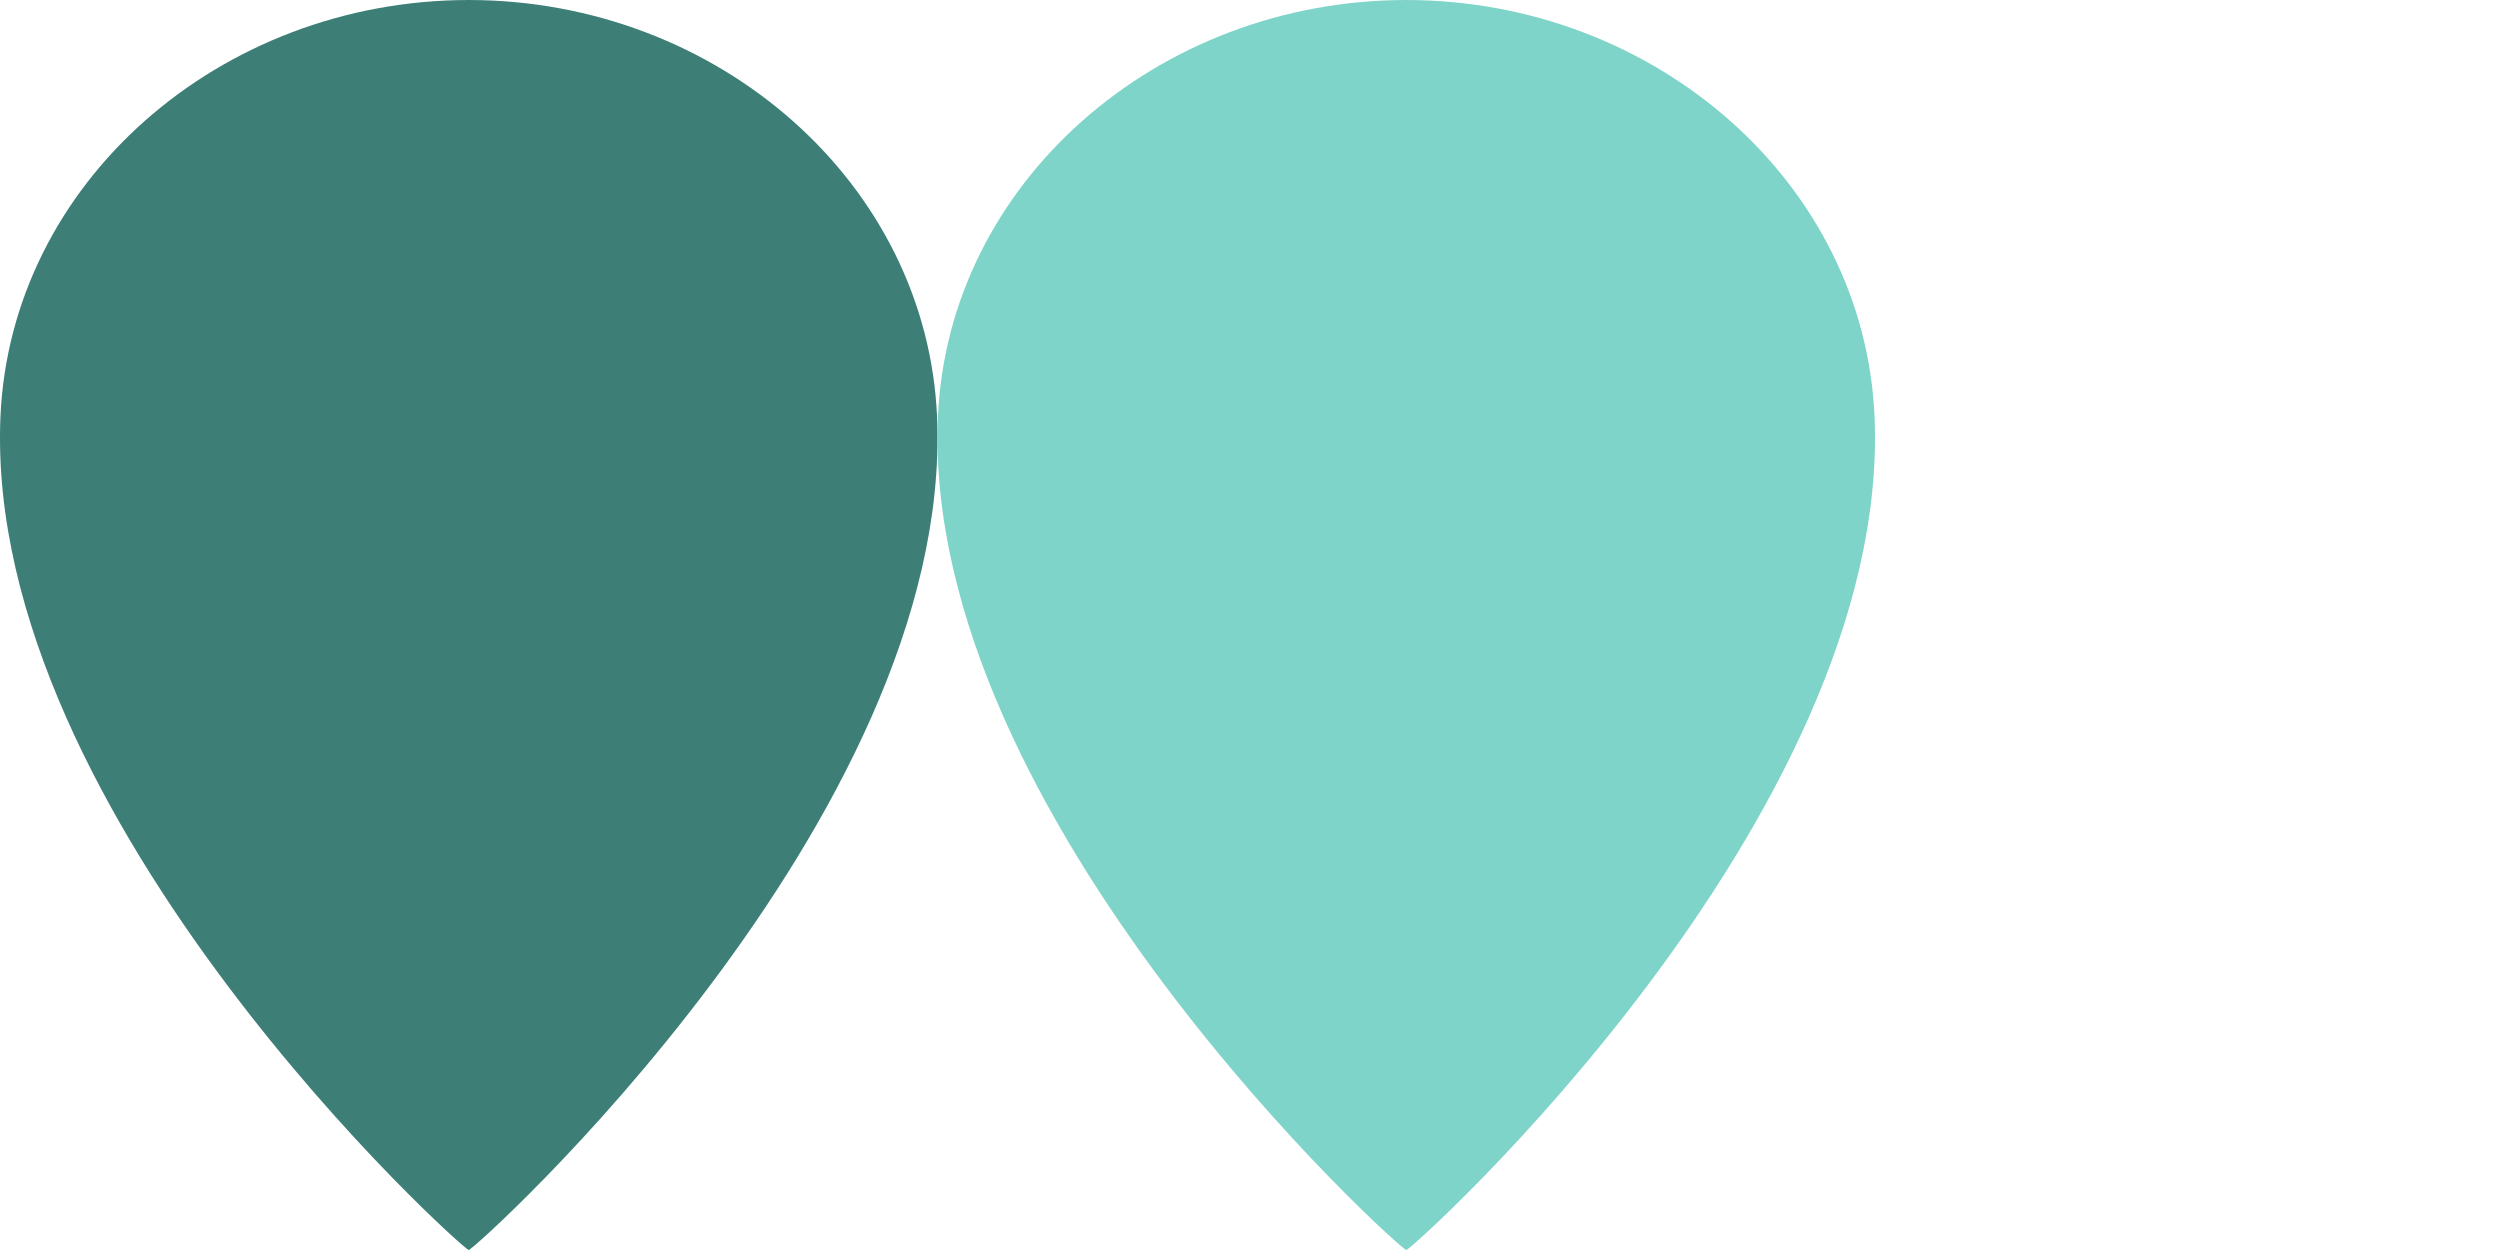 <svg width="48" height="24" viewBox="0 0 48 24" fill="none" xmlns="http://www.w3.org/2000/svg">
<path d="M9 24C9.063 24.04 18.313 15.717 17.992 8.015C17.804 3.517 13.787 0.003 9 0C4.213 0.003 0.196 3.517 0.008 8.015C-0.313 15.717 8.936 24.04 9 24Z" fill="#3D7F77"/>
<path d="M27 24C27.063 24.04 36.313 15.717 35.992 8.015C35.804 3.517 31.787 0.003 27 0C22.213 0.003 18.196 3.517 18.008 8.015C17.687 15.717 26.936 24.04 27 24Z" fill="#7ED4C8"/>
</svg>
